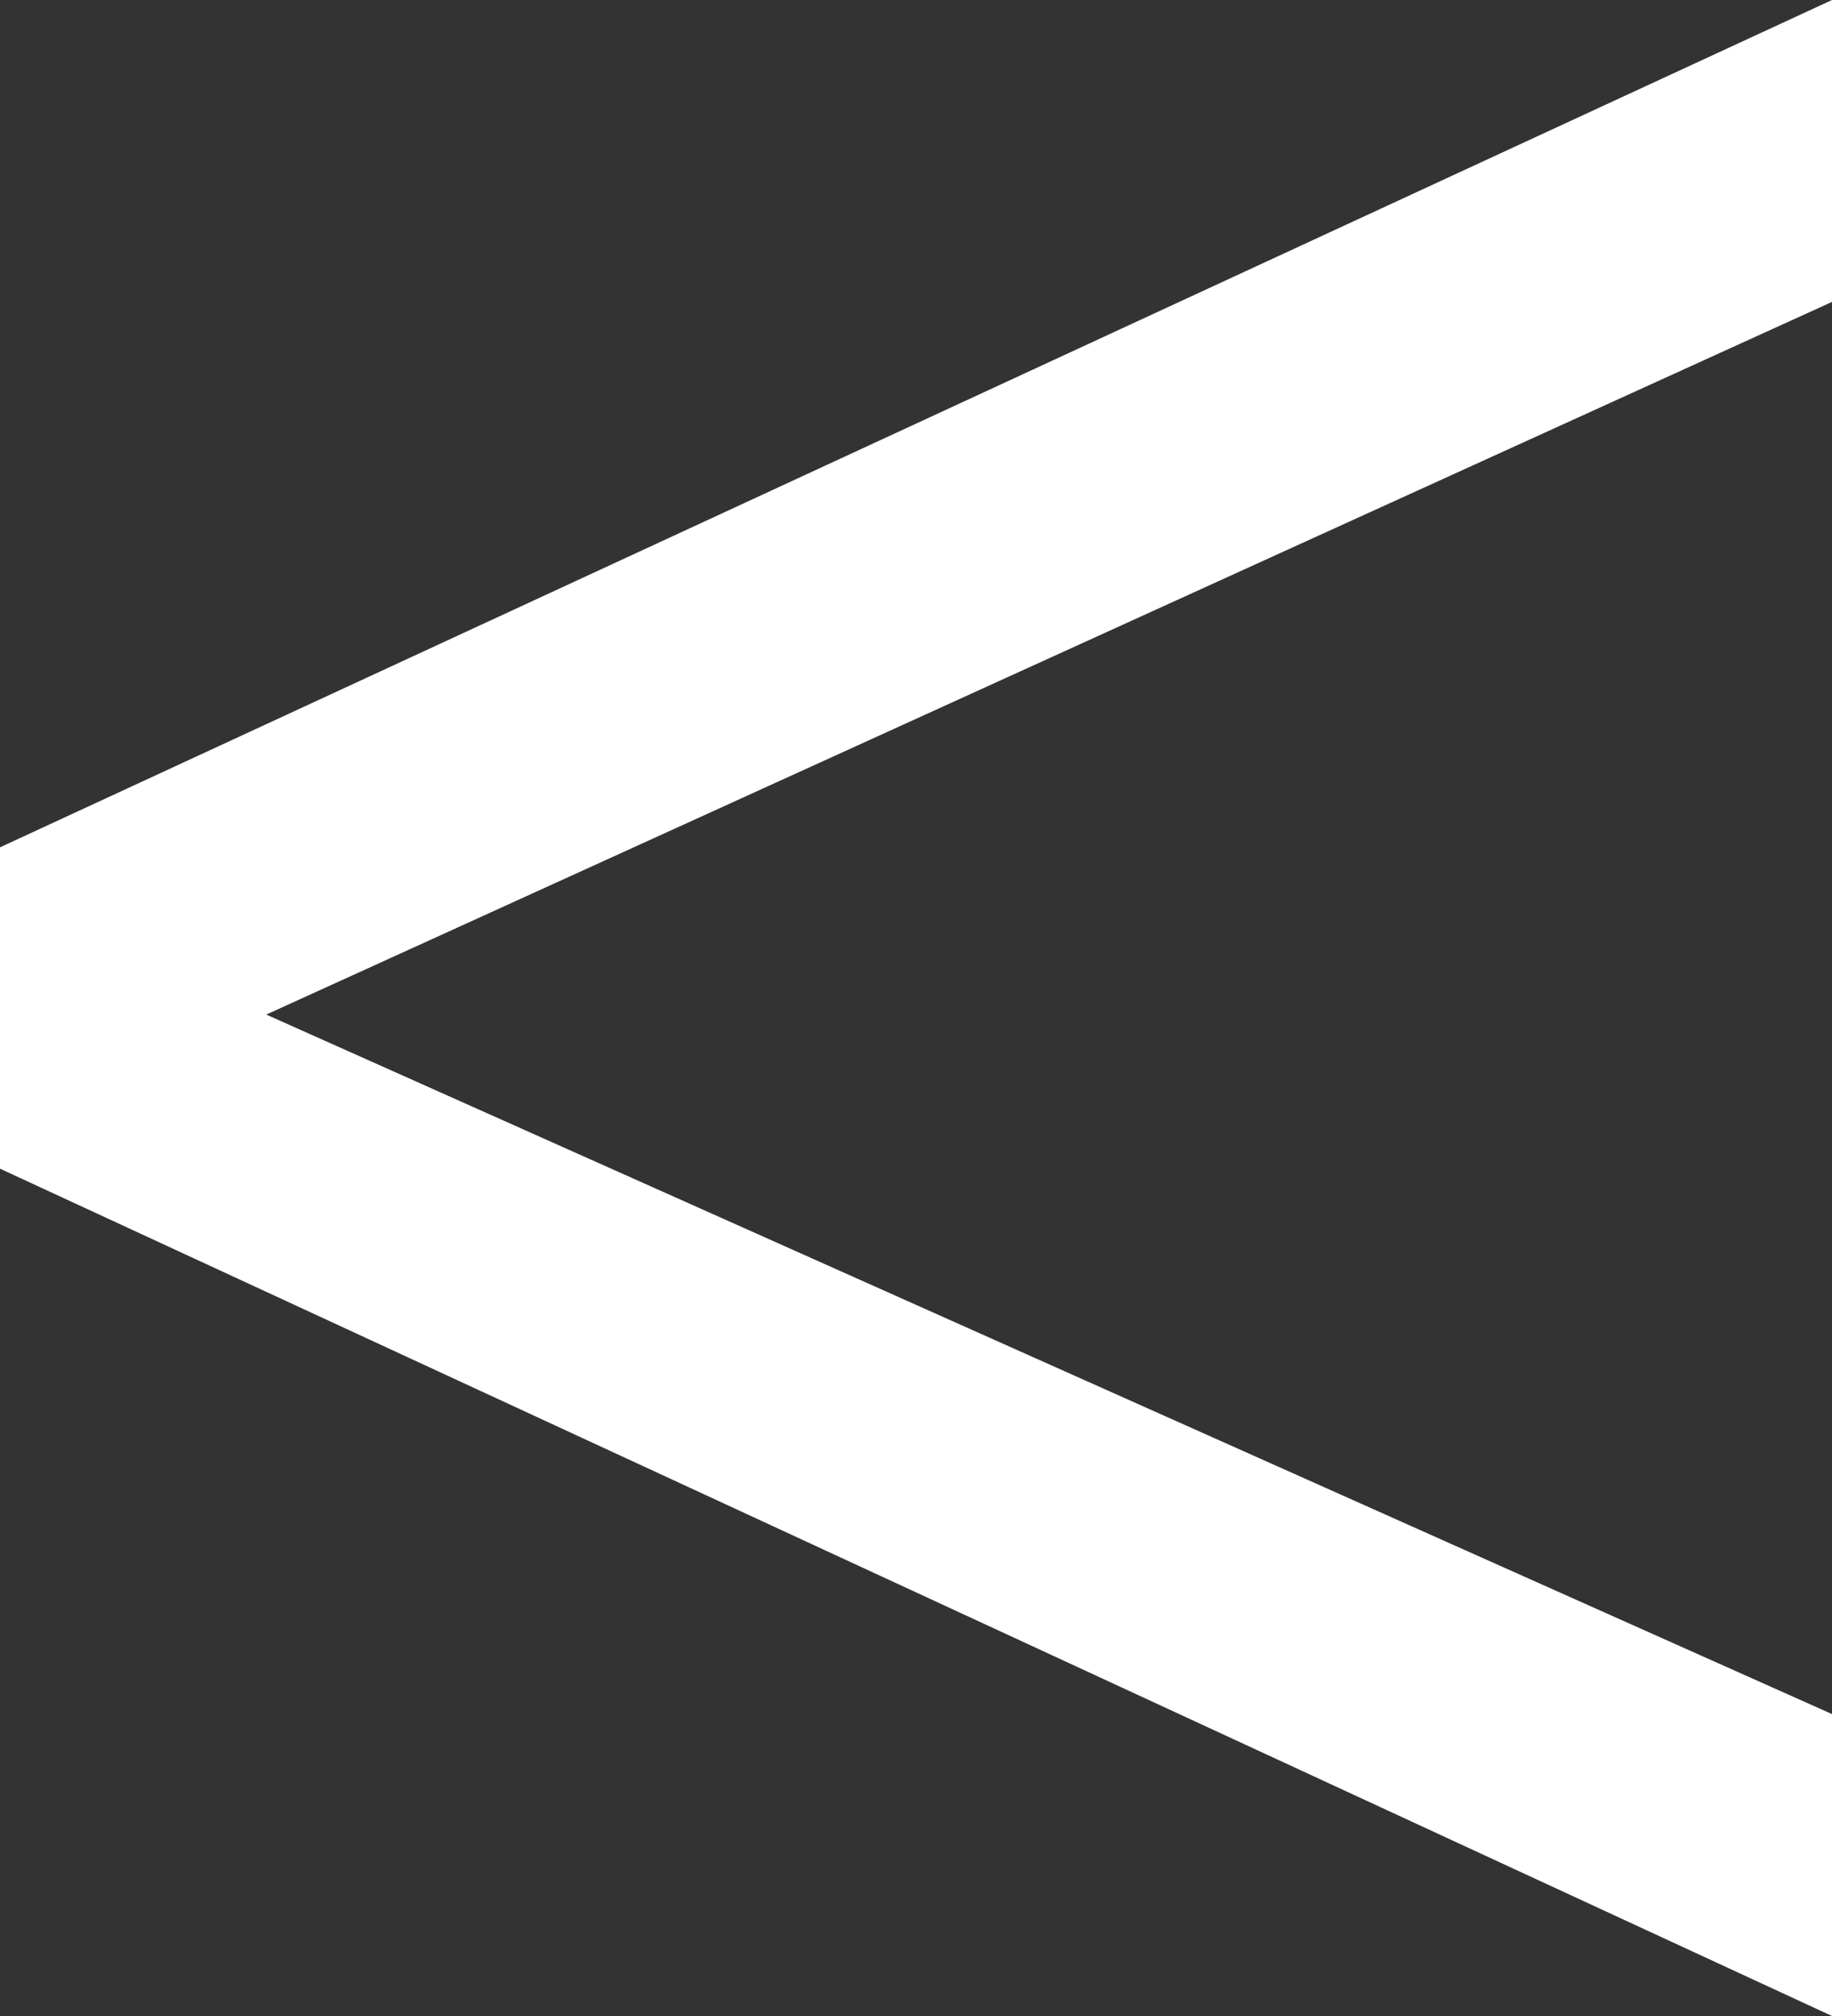 <?xml version="1.0" encoding="UTF-8"?> <svg xmlns="http://www.w3.org/2000/svg" width="80" height="88" viewBox="0 0 80 88" fill="none"><rect x="0" y="0" width="80" height="88" fill="#333333" stroke="none"/> <path d="M80 88V74.821L11.627 44.287L80 13.179V0L0 36.986V51.014L80 88Z" fill="white"></path> </svg> 
